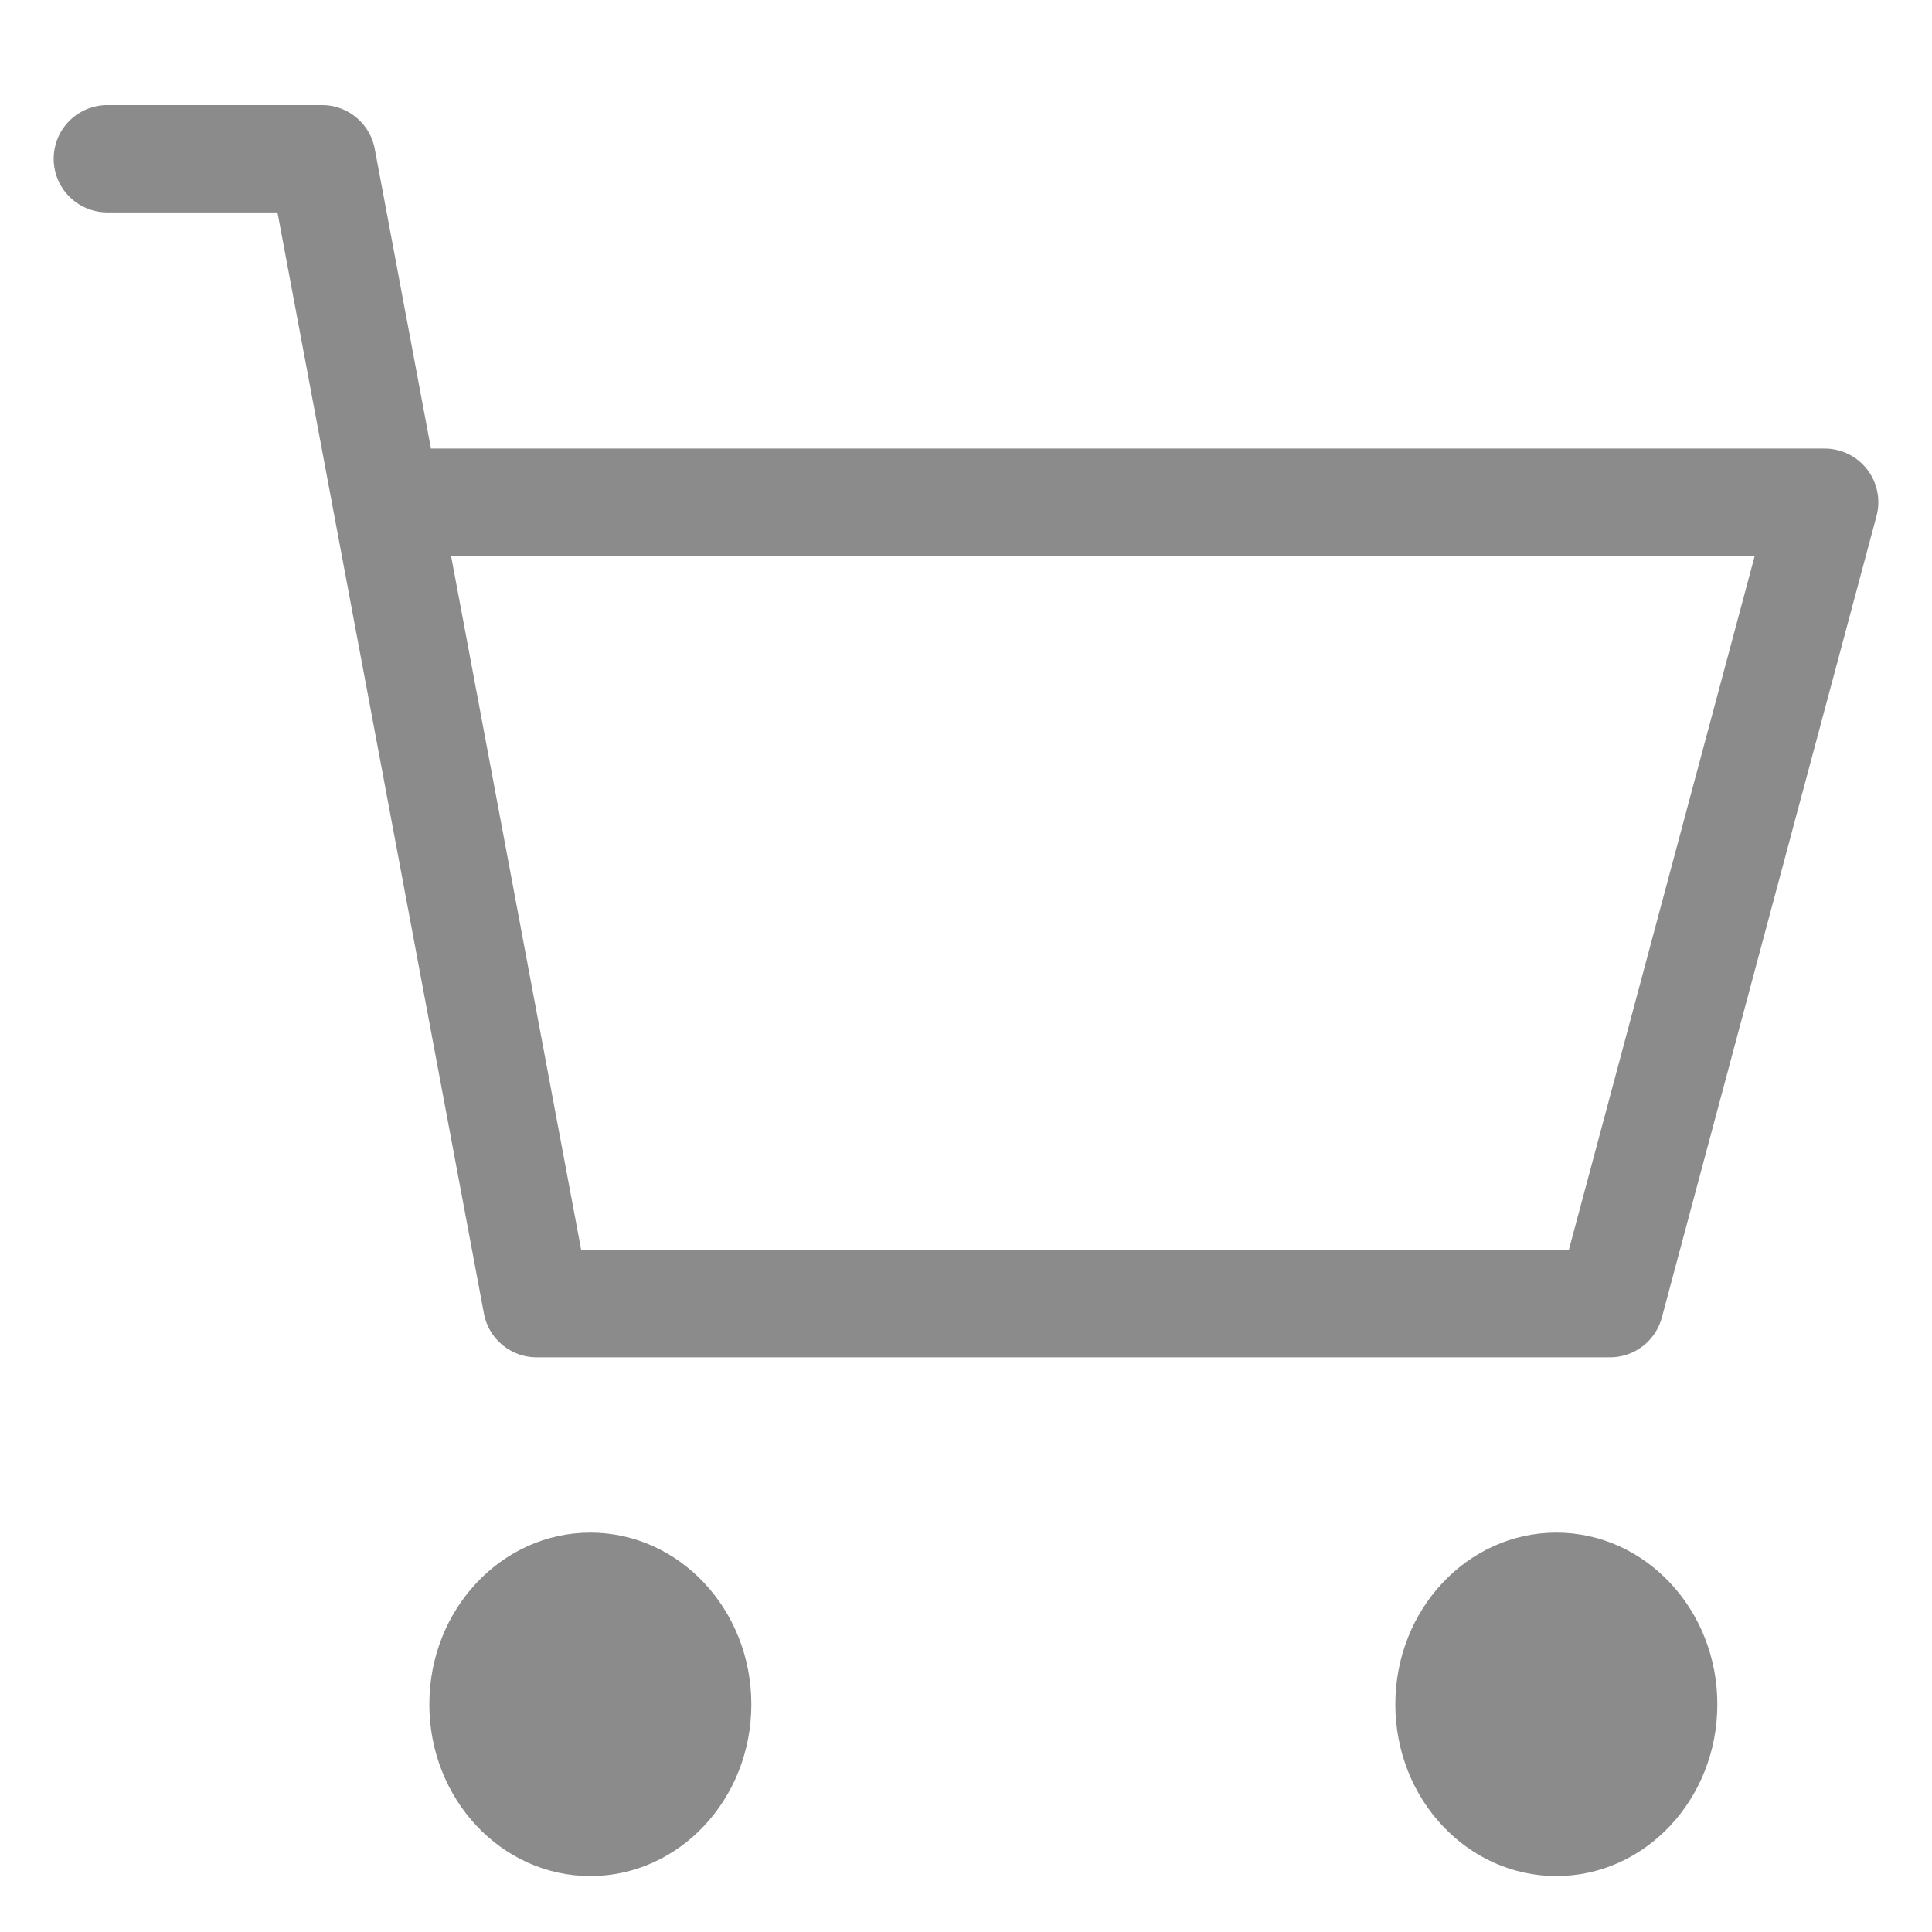 <svg width="18" height="18" viewBox="0 0 18 18" fill="none" xmlns="http://www.w3.org/2000/svg">
<path d="M5.5 17.479C6.328 17.479 7 16.763 7 15.879C7 14.995 6.328 14.279 5.5 14.279C4.672 14.279 4 14.995 4 15.879C4 16.763 4.672 17.479 5.5 17.479Z" fill="#8B8B8B"/>
<path d="M14.5 17.479C15.328 17.479 16 16.763 16 15.879C16 14.995 15.328 14.279 14.5 14.279C13.672 14.279 13 14.995 13 15.879C13 16.763 13.672 17.479 14.5 17.479Z" fill="#8B8B8B"/>
<path d="M1 1.479H3L3.6 4.679M3.6 4.679L5 12.146H15L17 4.679H3.6Z" stroke="#8B8B8B" stroke-linecap="round" stroke-linejoin="round"/>
</svg>
